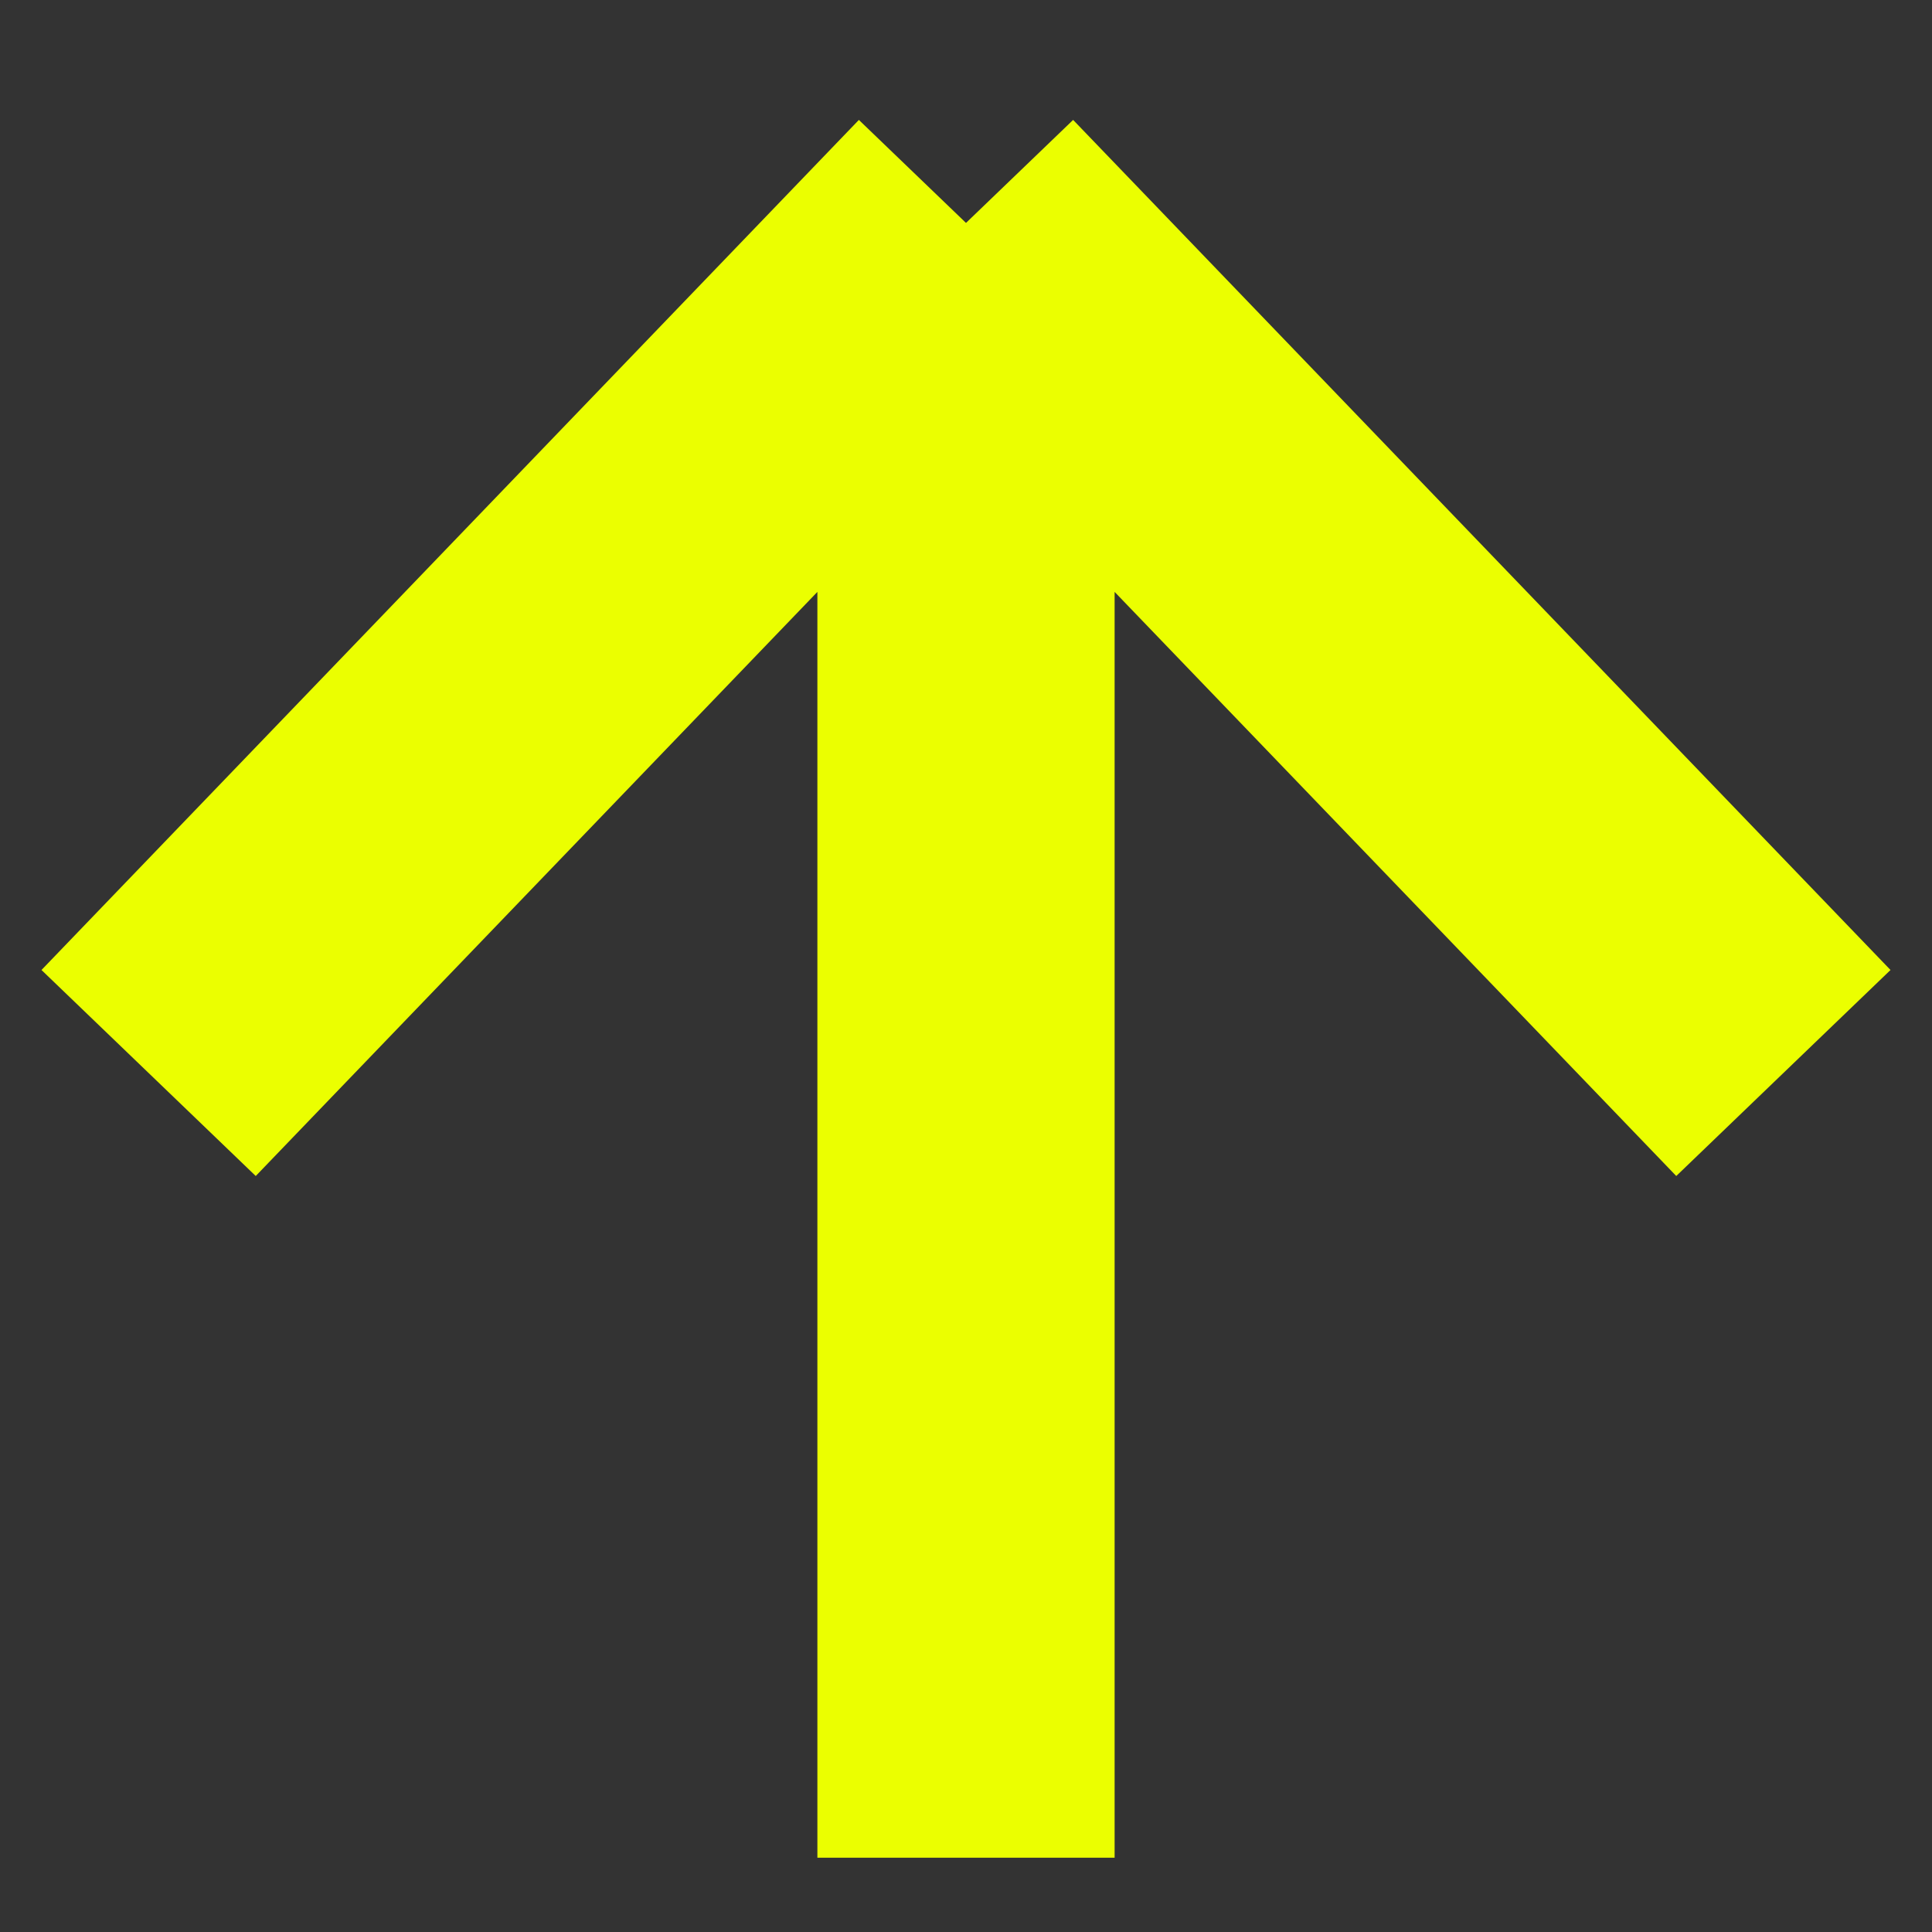 <svg xmlns="http://www.w3.org/2000/svg" width="13" height="13" fill="none"><rect width="100%" height="100%" fill="#333333" stroke="none"/><path stroke="#EBFF00" stroke-width="2" d="M6.5 12.5v-11m0 0L1 7.22M6.5 1.5 12 7.22"/></svg>